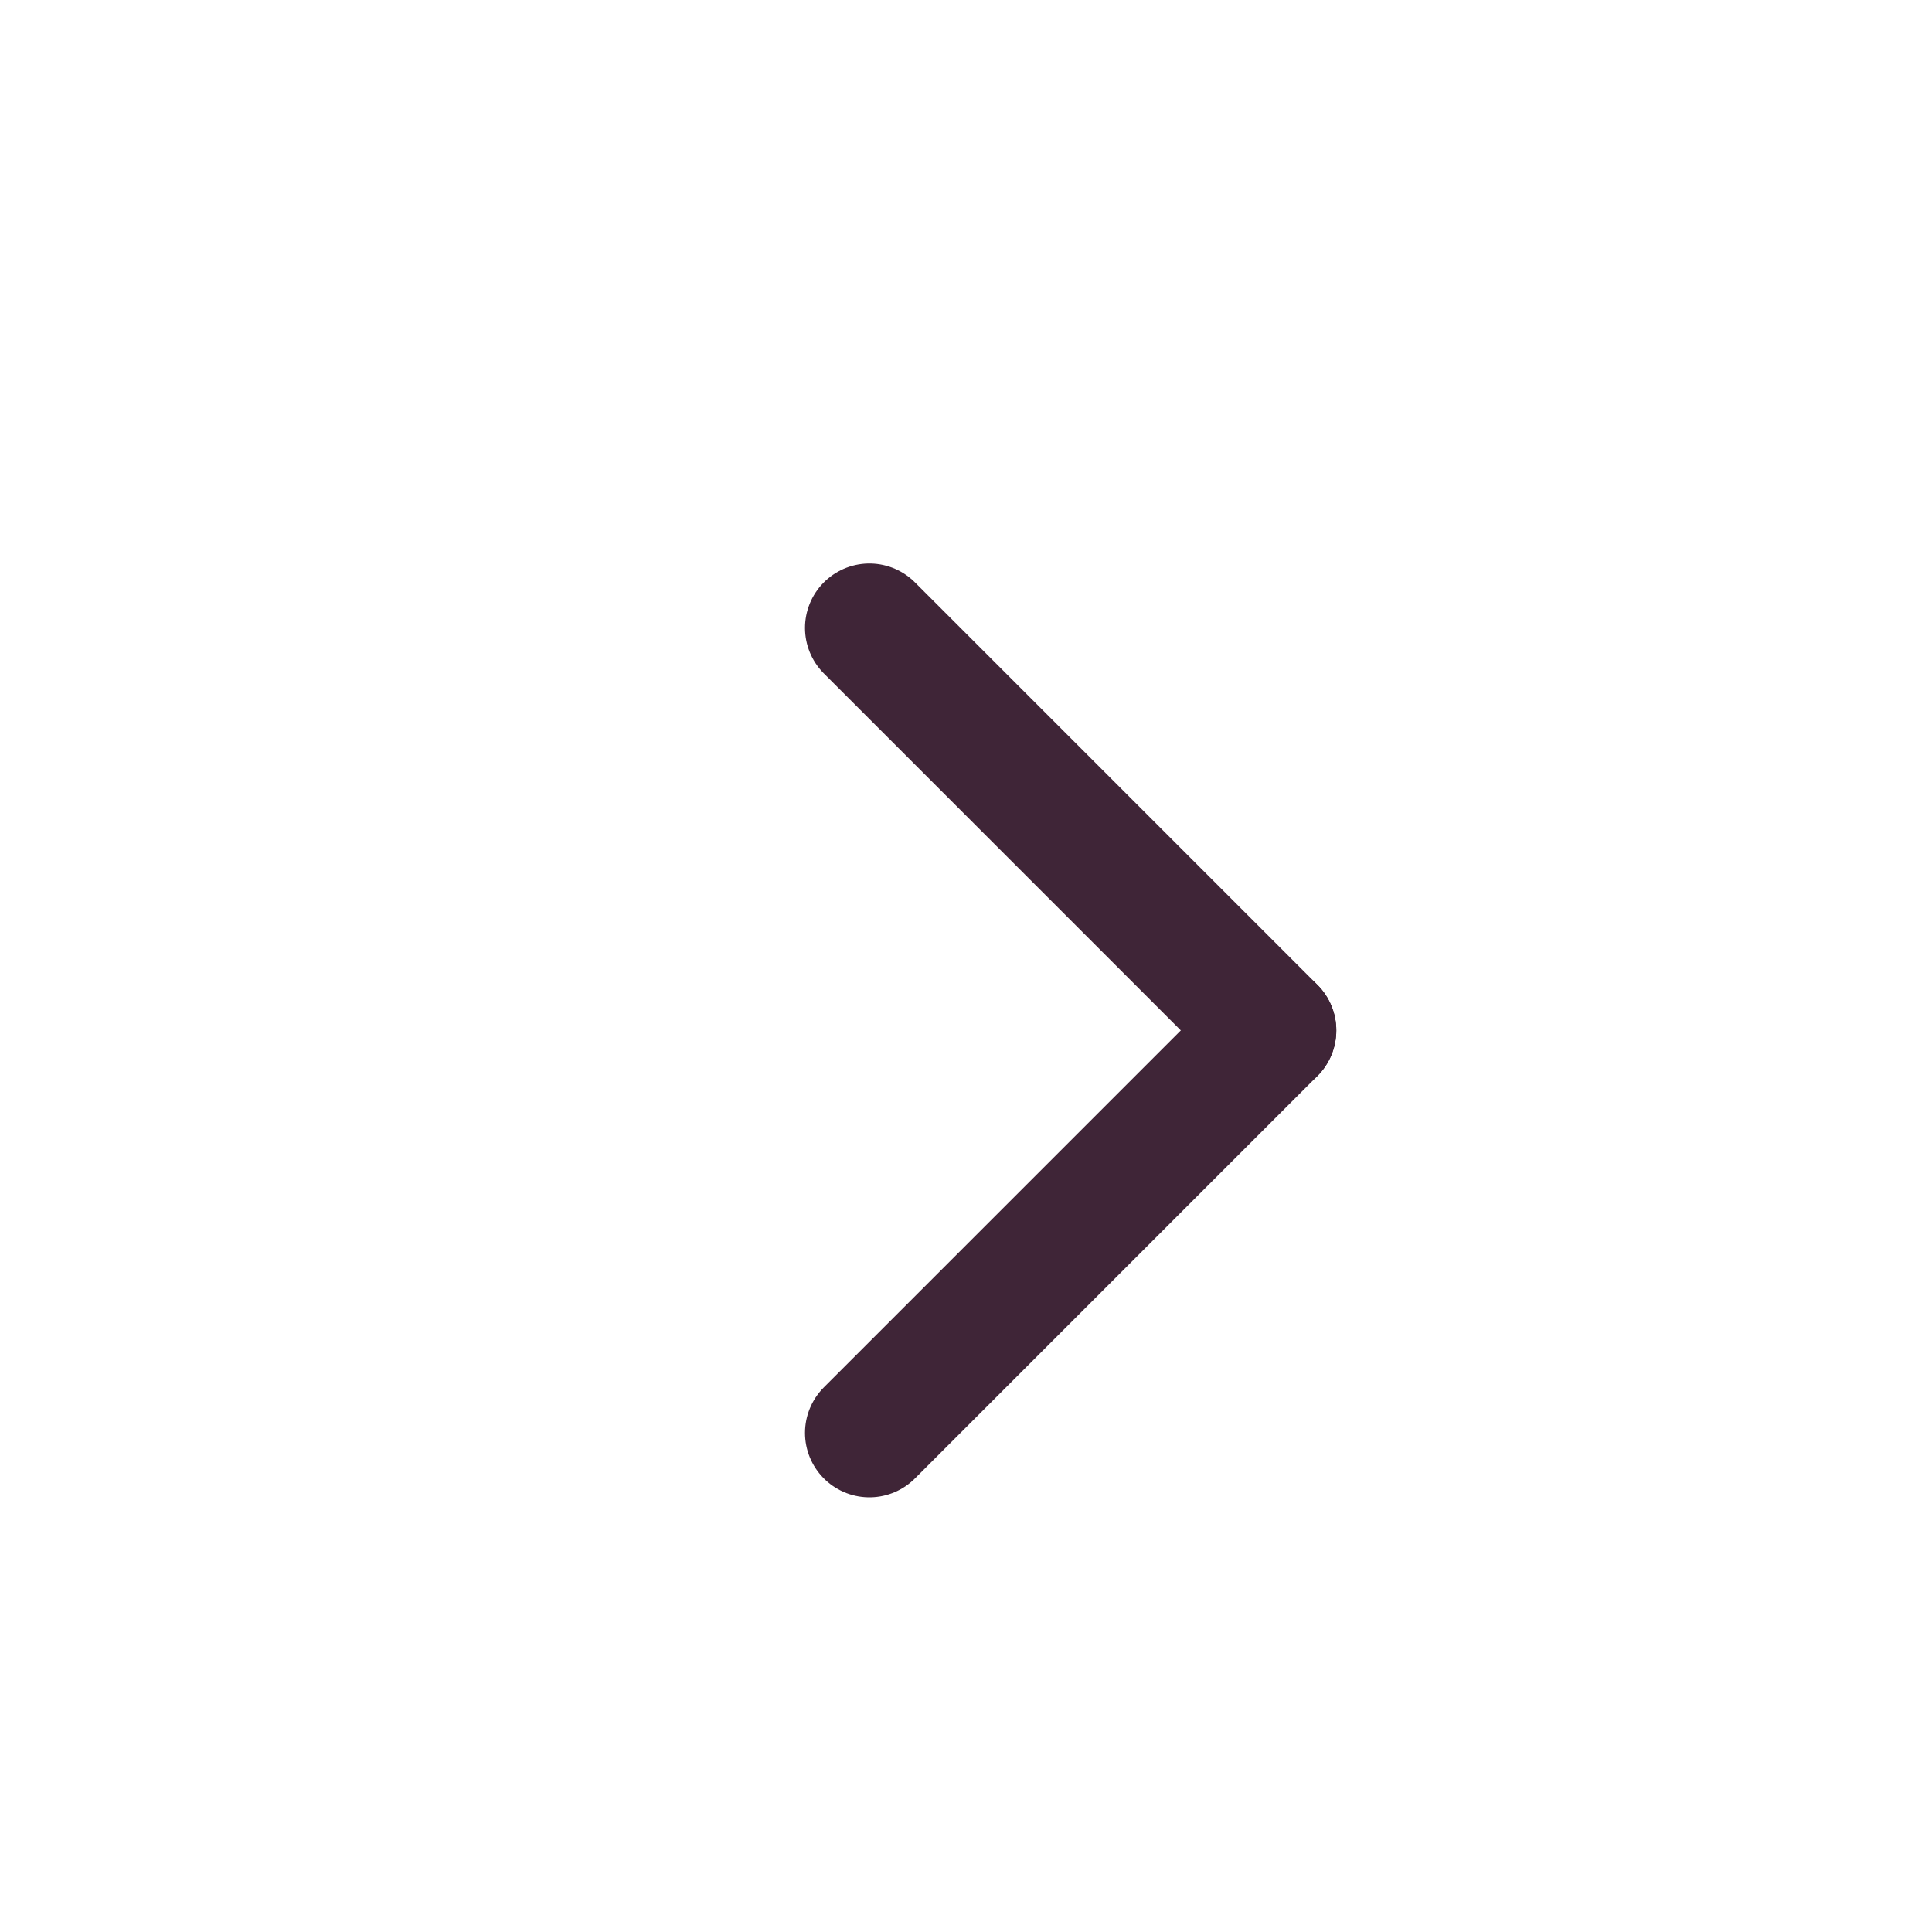 <?xml version="1.0" encoding="UTF-8"?> <svg xmlns="http://www.w3.org/2000/svg" width="15" height="15" viewBox="0 0 15 15" fill="none"><g clip-path="url(#clip0_5166_2817)"><path d="M6.75 11.125L9.875 8" stroke="#3F2537" stroke-linecap="round" stroke-linejoin="round"></path><path d="M9.875 8L6.75 4.875" stroke="#3F2537" stroke-linecap="round" stroke-linejoin="round"></path></g><defs><clipPath id="clip0_5166_2817"><rect width="15" height="15" fill="white"></rect></clipPath></defs></svg> 